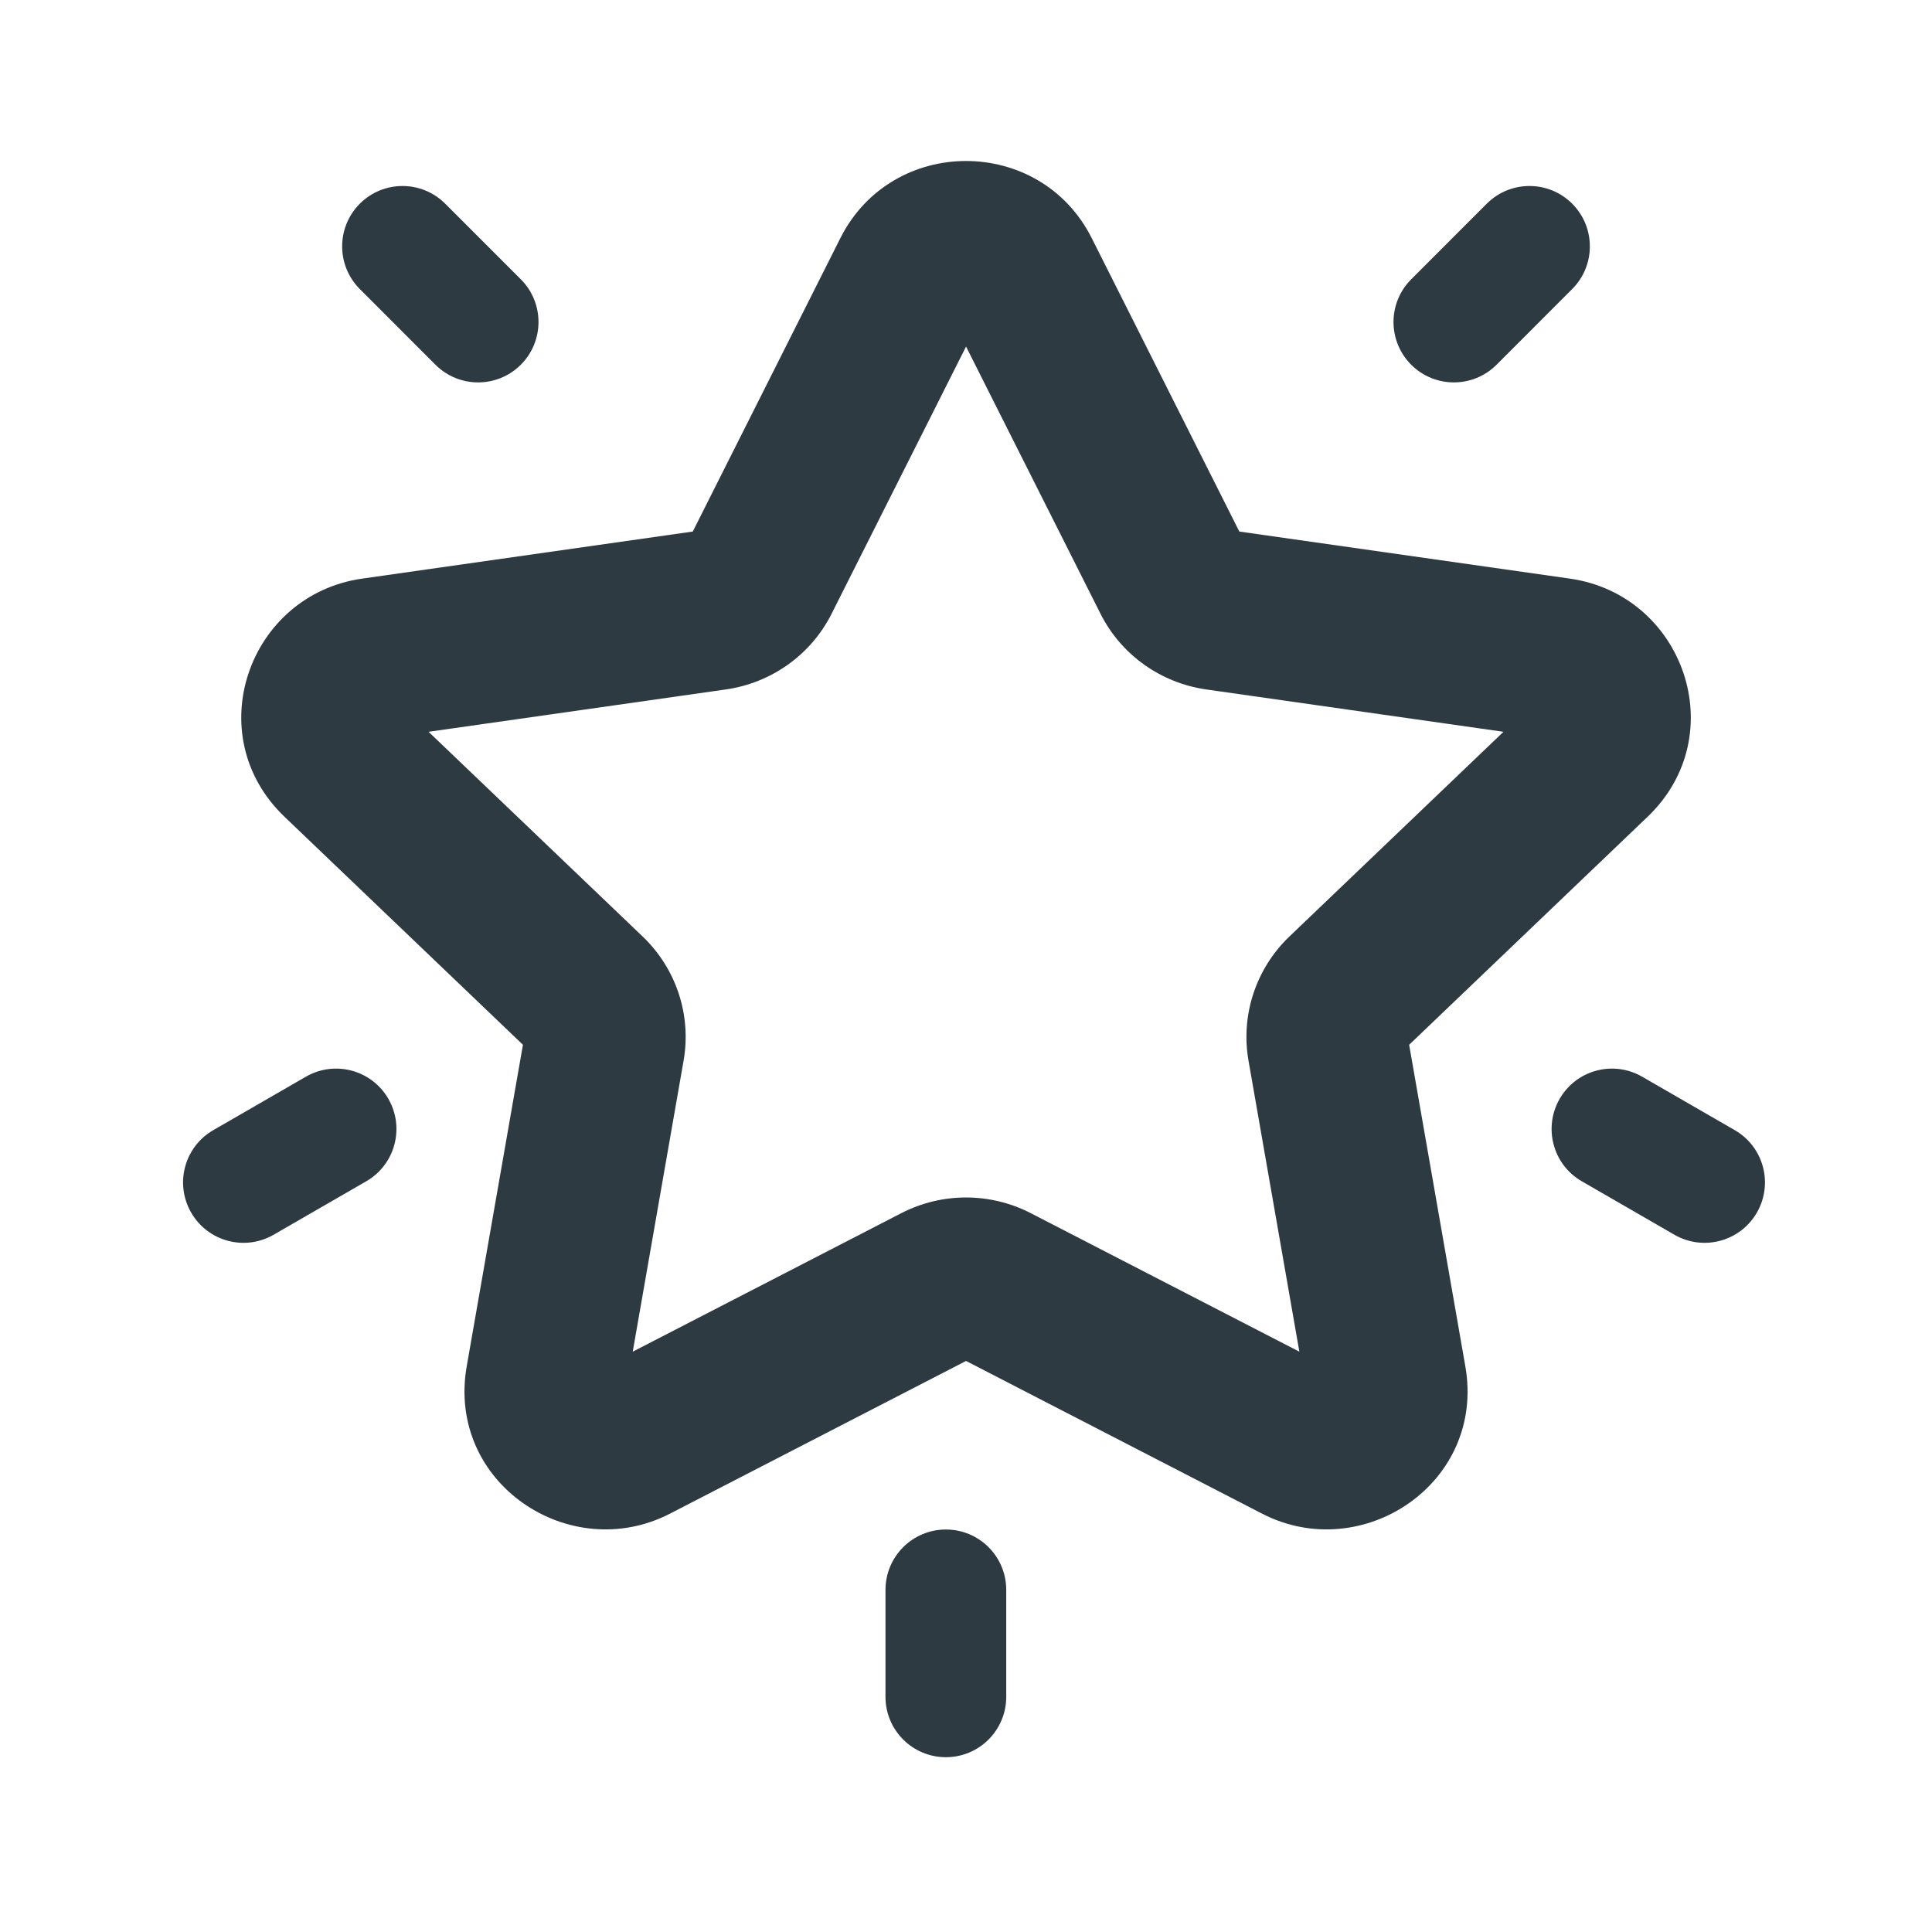 <svg width="40" height="40" viewBox="0 0 40 40" fill="none" xmlns="http://www.w3.org/2000/svg">
<path fill-rule="evenodd" clip-rule="evenodd" d="M17.399 4.93C18.47 2.801 21.532 2.801 22.603 4.93L25.659 11.005L32.505 11.98C34.854 12.315 35.885 15.215 34.11 16.912L29.175 21.631L30.338 28.287C30.762 30.71 28.202 32.406 26.131 31.339L20.001 28.177L13.87 31.339C11.8 32.406 9.239 30.71 9.663 28.287L10.827 21.631L5.892 16.912C4.116 15.215 5.147 12.315 7.496 11.98L14.343 11.005L17.399 4.93ZM20.001 7.175L17.218 12.706C16.788 13.562 15.964 14.14 15.03 14.274L8.873 15.151L13.306 19.39C13.996 20.05 14.319 21.011 14.153 21.96L13.1 27.985L18.659 25.118C19.5 24.684 20.501 24.684 21.342 25.118L26.902 27.985L25.849 21.96C25.683 21.011 26.006 20.05 26.695 19.39L31.128 15.151L24.972 14.274C24.037 14.14 23.214 13.562 22.784 12.706L20.001 7.175Z" fill="#2D3A41"/>
<path fill-rule="evenodd" clip-rule="evenodd" d="M10.783 7.551C10.295 8.039 9.503 8.039 9.015 7.551L7.45 5.985C6.962 5.497 6.962 4.705 7.45 4.217C7.938 3.729 8.729 3.729 9.217 4.217L10.783 5.783C11.271 6.271 11.271 7.062 10.783 7.551Z" fill="#2D3A41"/>
<path fill-rule="evenodd" clip-rule="evenodd" d="M8.04 22.749C8.385 23.347 8.181 24.112 7.583 24.457L5.665 25.564C5.067 25.909 4.303 25.704 3.958 25.106C3.613 24.508 3.817 23.744 4.415 23.399L6.333 22.292C6.931 21.947 7.695 22.151 8.04 22.749Z" fill="#2D3A41"/>
<path fill-rule="evenodd" clip-rule="evenodd" d="M32.292 22.749C31.947 23.347 32.151 24.112 32.749 24.457L34.667 25.564C35.265 25.909 36.029 25.704 36.374 25.106C36.719 24.508 36.515 23.744 35.917 23.399L33.999 22.292C33.401 21.947 32.637 22.151 32.292 22.749Z" fill="#2D3A41"/>
<path fill-rule="evenodd" clip-rule="evenodd" d="M19.583 36.381C18.893 36.381 18.333 35.821 18.333 35.131L18.333 32.917C18.333 32.226 18.893 31.667 19.583 31.667C20.274 31.667 20.833 32.226 20.833 32.917L20.833 35.131C20.833 35.821 20.274 36.381 19.583 36.381Z" fill="#2D3A41"/>
<path fill-rule="evenodd" clip-rule="evenodd" d="M29.217 7.551C29.705 8.039 30.497 8.039 30.985 7.551L32.55 5.985C33.038 5.497 33.038 4.705 32.55 4.217C32.062 3.729 31.271 3.729 30.782 4.217L29.217 5.783C28.729 6.271 28.729 7.062 29.217 7.551Z" fill="#2D3A41"/>
</svg>
